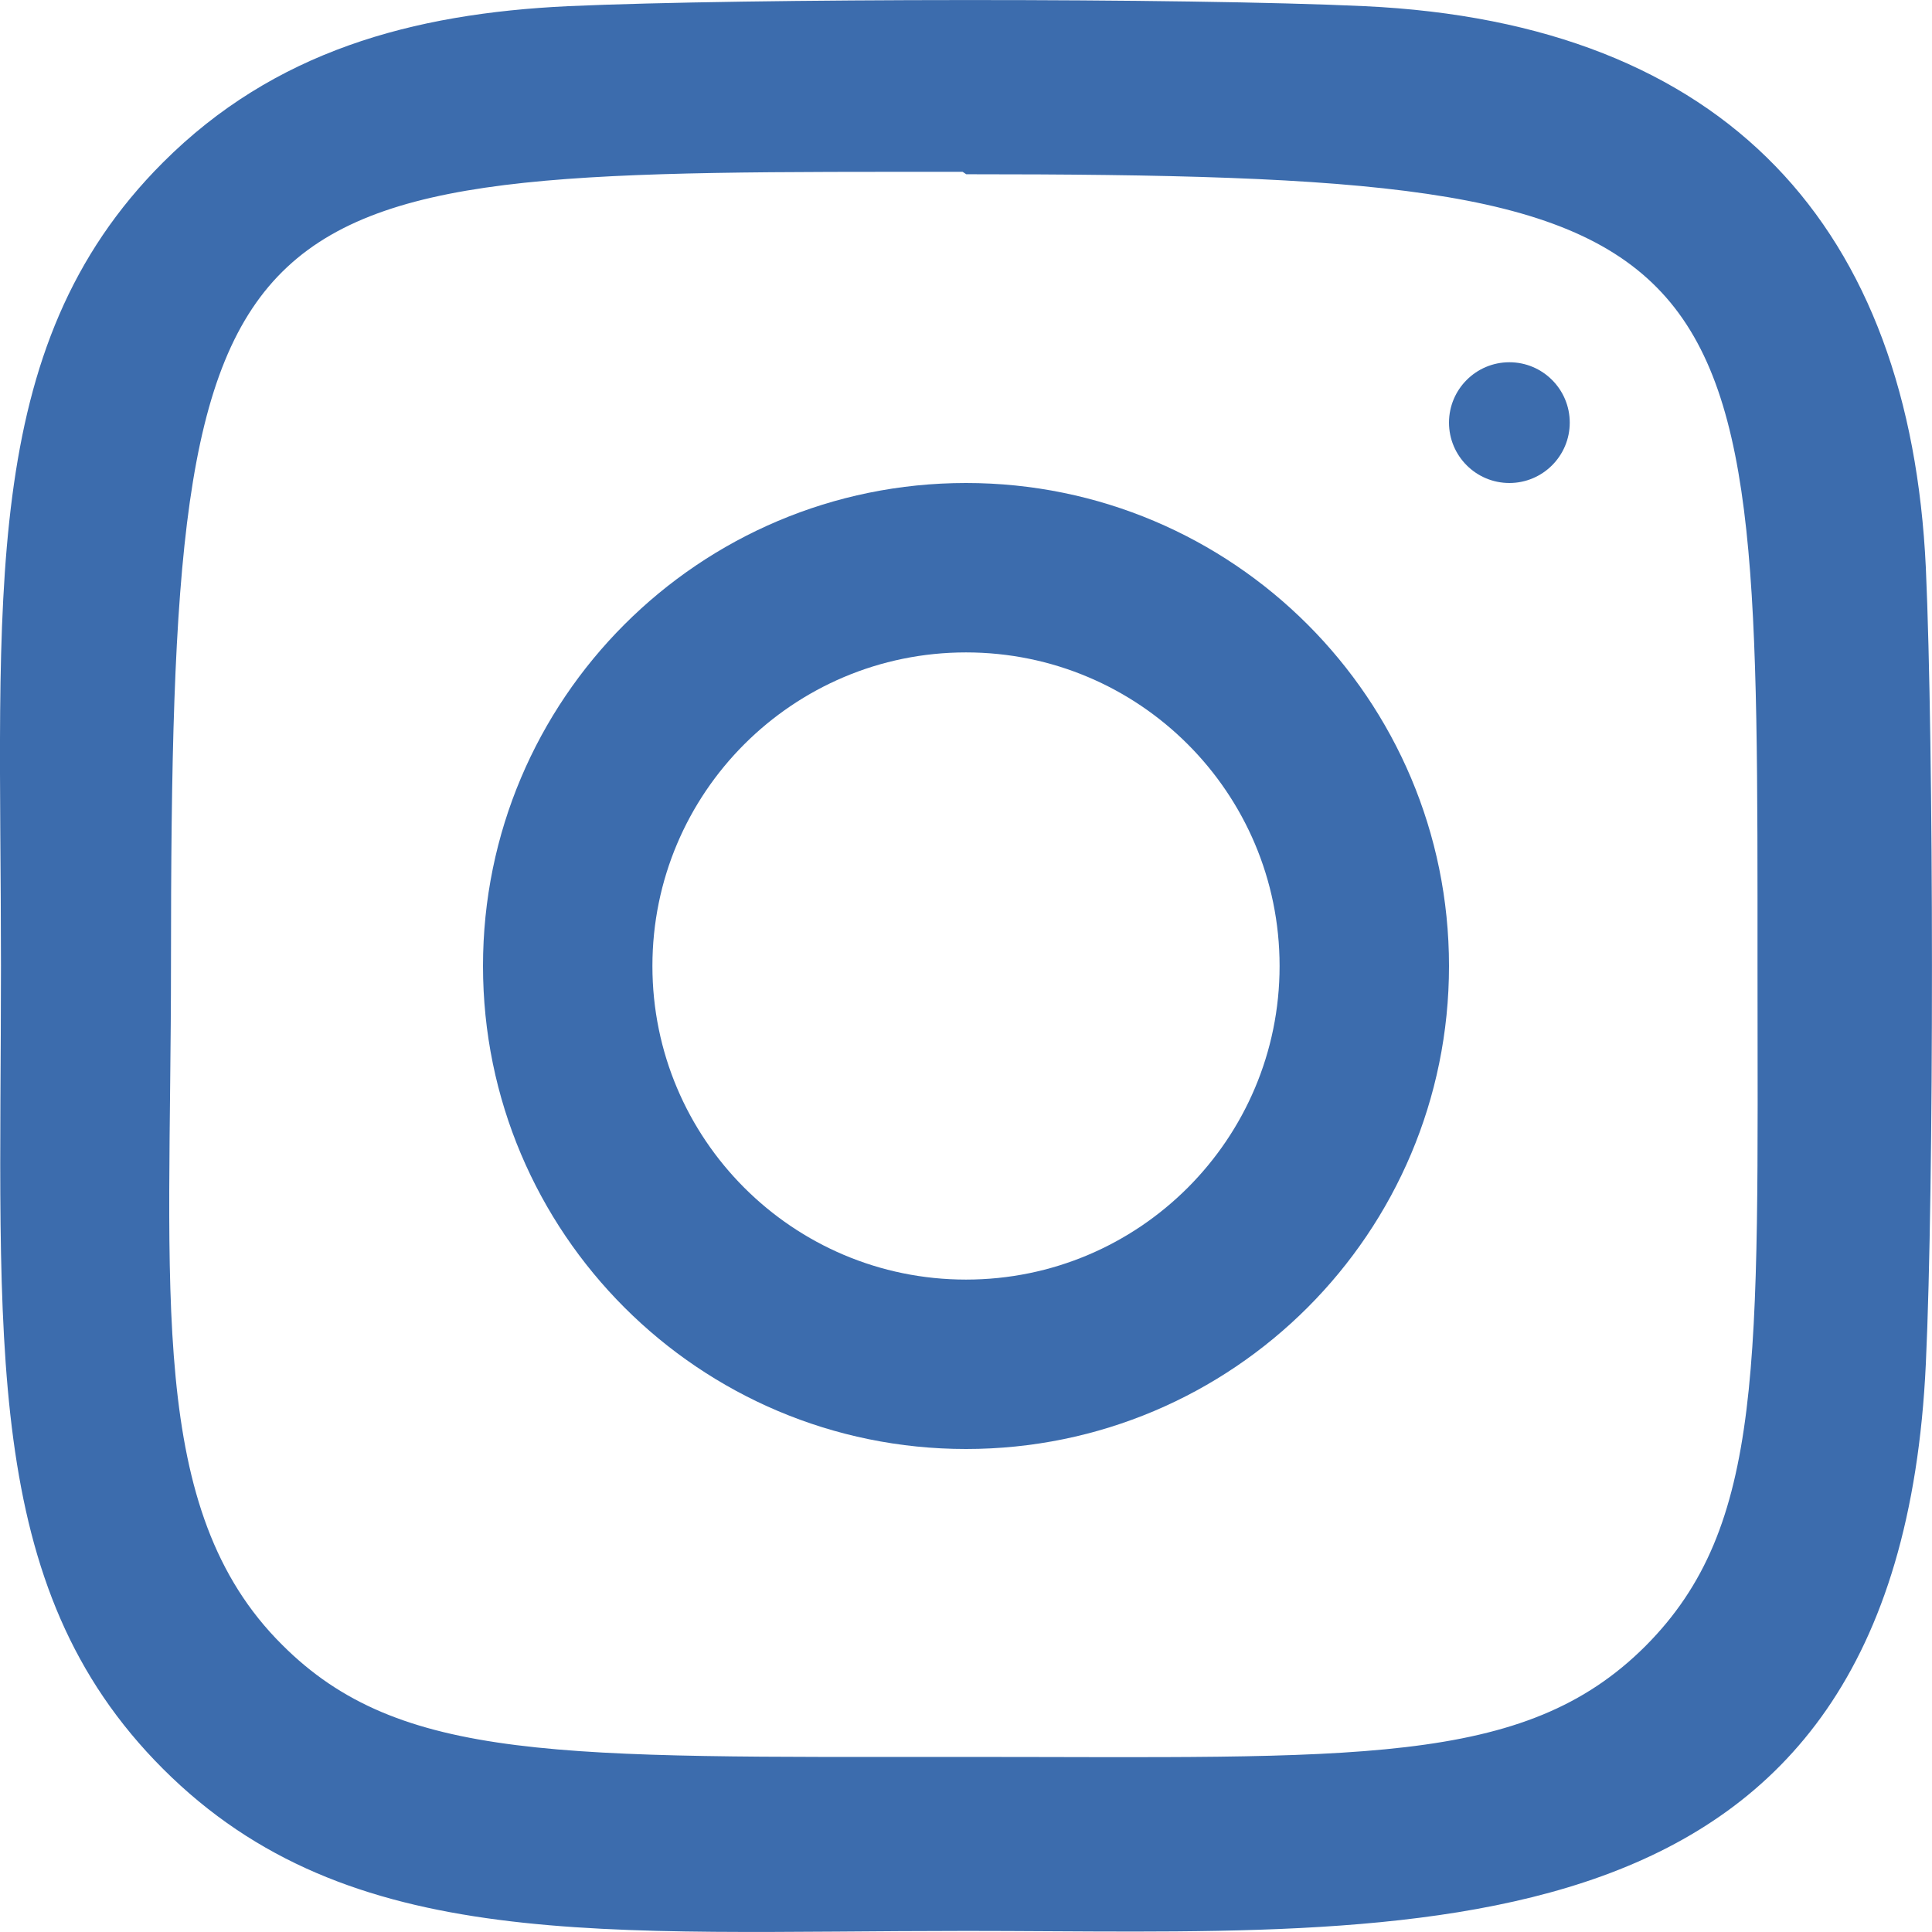 <svg width="16" height="16" viewBox="0 0 16 16" fill="none" xmlns="http://www.w3.org/2000/svg">
<path d="M8 4C5.789 4 4 5.792 4 8C4 10.21 5.792 12 8 12C10.211 12 12 10.208 12 8C12 5.789 10.208 4 8 4ZM8 10.597C6.566 10.597 5.403 9.434 5.403 8C5.403 6.566 6.566 5.403 8 5.403C9.434 5.403 10.597 6.565 10.597 8C10.597 9.434 9.434 10.597 8 10.597Z" fill="#3C6CAD"/>
<path d="M11.299 0.051C9.827 -0.018 6.181 -0.015 4.707 0.051C3.412 0.112 2.27 0.425 1.35 1.345C-0.189 2.883 0.008 4.956 0.008 7.997C0.008 11.109 -0.165 13.134 1.35 14.649C2.894 16.193 4.998 15.991 8.003 15.991C11.686 15.991 15.715 16.344 15.949 11.293C16.018 9.82 16.015 6.175 15.949 4.702C15.817 1.893 14.309 0.191 11.299 0.051ZM13.627 13.632C12.618 14.64 11.22 14.55 7.982 14.55C4.649 14.55 3.312 14.599 2.336 13.621C1.212 12.504 1.416 10.708 1.416 7.987C1.416 1.338 1.797 1.423 7.972 1.423L8.002 1.443C14.623 1.443 14.555 1.871 14.555 7.997C14.556 11.291 14.619 12.636 13.627 13.632Z" fill="#3C6CAD"/>
<path d="M12.5 4C12.776 4 13 3.776 13 3.5C13 3.224 12.776 3 12.5 3C12.224 3 12 3.224 12 3.5C12 3.776 12.224 4 12.5 4Z" fill="#3C6CAD"/>
</svg>
